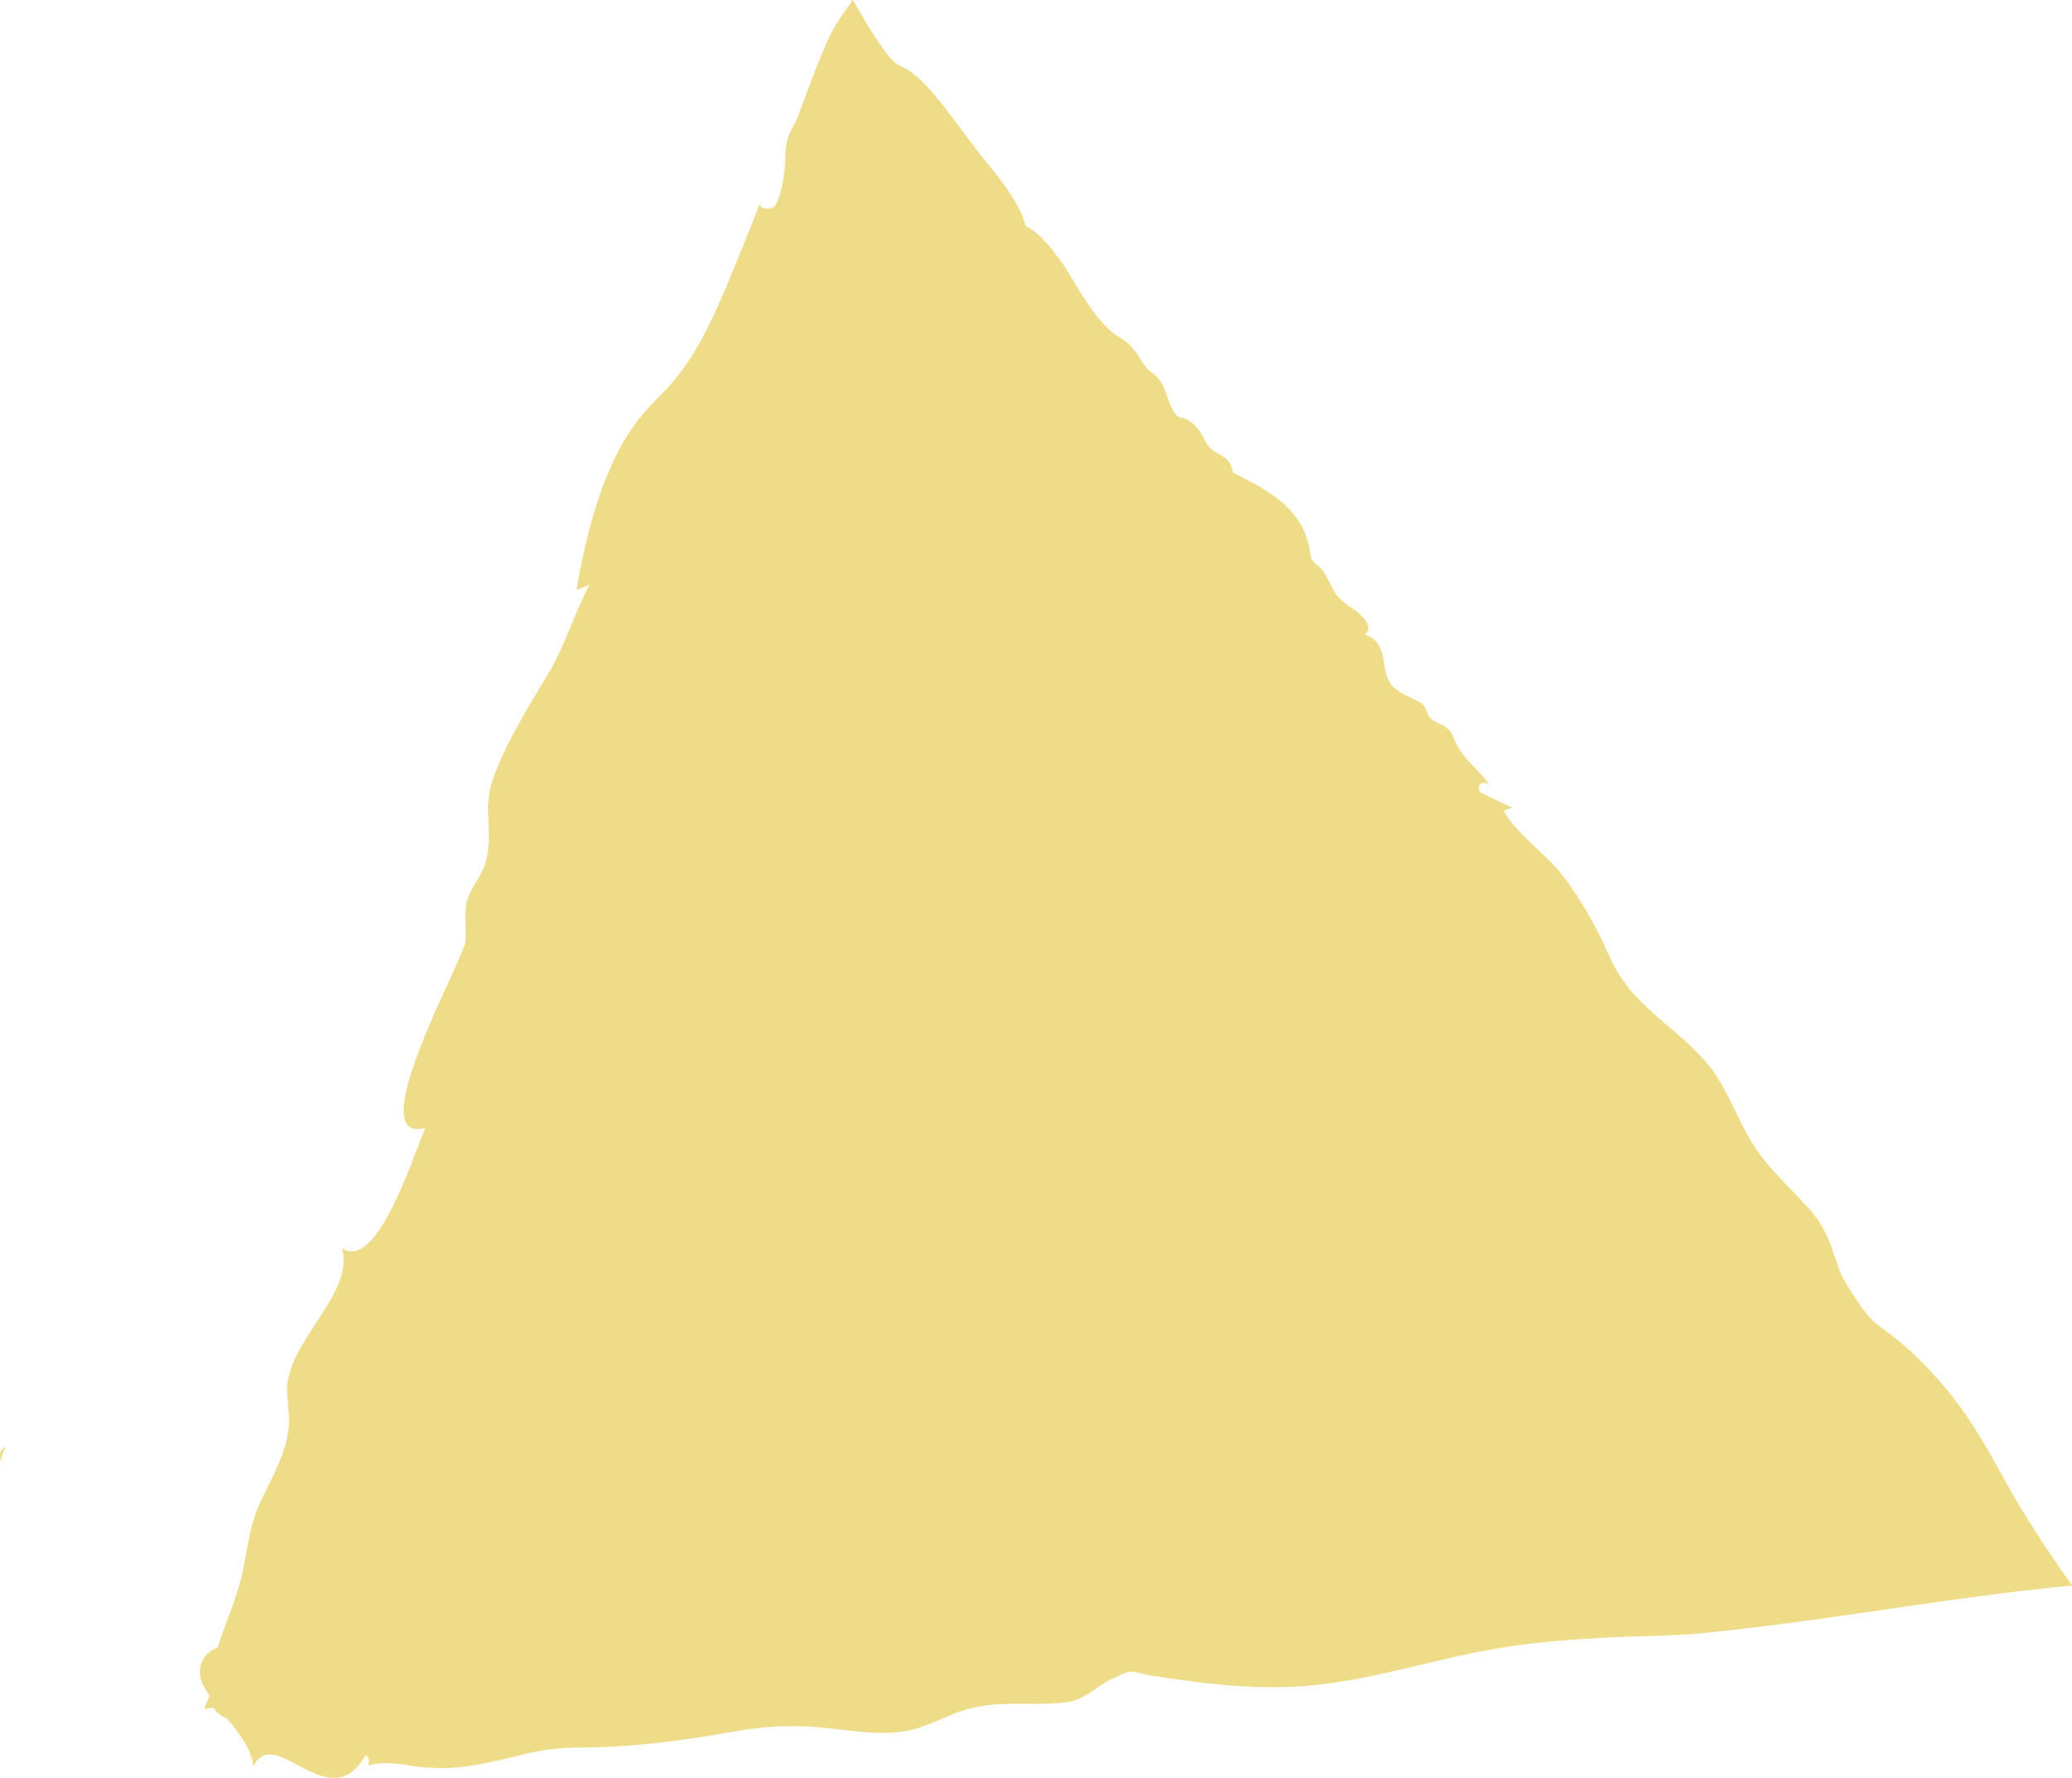 <?xml version="1.0" encoding="UTF-8"?>
<svg id="_レイヤー_2" data-name="レイヤー 2" xmlns="http://www.w3.org/2000/svg" viewBox="0 0 120.53 103.41">
  <defs>
    <style>
      .cls-1 {
        fill: #ebd36a;
        stroke-width: 0px;
      }

      .cls-2 {
        opacity: .8;
      }
    </style>
  </defs>
  <g id="_レイヤー_1-2" data-name="レイヤー 1">
    <g class="cls-2">
      <path class="cls-1" d="M.19,85.18c-.24-.38.01-.71.15-1.02-.35.17-.49.48-.15,1.02Z"/>
      <path class="cls-1" d="M14.73,102.75c1.24-2.59,4.44,3.08,6.53-.66.27.21.23.42.14.63.76-.37,2.7,0,2.54-.01,2.52.36,4.1-.09,6.65-.7,1.03-.25,2.1-.37,3.16-.37,3,0,6.07-.41,9.02-.94,1.59-.29,3.22-.37,4.81-.24,1.85.15,3.73.59,5.54.13.91-.23,1.73-.68,2.6-1,2.24-.81,4.11-.3,6.29-.58,1.14-.15,1.64-.84,2.55-1.3,1.53-.77,1.29-.42,2.35-.26,3.07.47,6.3.92,9.69.55,3.5-.38,6.86-1.49,10.32-2.09,3.39-.59,6.85-.69,10.29-.8l.84-.04.42-.03.76-.07c1.03-.1,2.07-.22,3.11-.35,2.07-.25,4.11-.54,6.12-.83,4.04-.58,7.87-1.17,12.08-1.57-1.13-1.58-2.16-3.13-3.1-4.7-.86-1.43-1.51-2.75-2.38-4.14-.86-1.39-1.93-2.85-3.43-4.32-2.57-2.48-2.38-1.38-4.16-4.27l-.15-.25-.07-.12-.04-.07c-.04-.1-.08-.19-.12-.28-.08-.18-.15-.37-.21-.55-.13-.36-.25-.71-.37-1.06-.26-.7-.59-1.4-1.27-2.15-1.07-1.19-2.28-2.26-3.16-3.59-1.07-1.62-1.6-3.56-2.89-5-2.04-2.29-4.2-3.17-5.52-5.99l-.07-.16c-.73-1.63-1.6-3.22-2.7-4.65-.98-1.28-2.76-2.46-3.43-3.77.15-.06.34-.11.49-.17-.62-.3-1.25-.6-1.87-.91-.27-.48.35-.78.62-.3-.49-.88-1.54-1.51-2-2.52-.18-.38-.2-.6-.52-.89-.31-.29-.76-.29-1.04-.67-.17-.23-.16-.46-.35-.67-.25-.26-.82-.46-1.12-.63-.25-.14-.51-.29-.7-.51-.35-.4-.41-.95-.49-1.46-.12-.72-.39-1.33-1.11-1.5.51-.38.04-.97-.47-1.36-.37-.28-.78-.5-1.08-.86-.46-.54-.6-1.32-1.13-1.77-.13-.11-.28-.2-.37-.35-.09-.14-.09-.31-.12-.46-.35-2.54-2.51-3.65-4.49-4.63-.15-.83-.51-.88-1.08-1.24-.57-.37-.5-.74-.93-1.27-.25-.31-.55-.58-.91-.67-.1-.02-.2-.04-.29-.1-.08-.05-.13-.13-.19-.21-.45-.67-.48-1.57-1.06-2.11-.44-.41-.5-.32-.83-.86-.39-.64-.67-1.04-1.33-1.42-1.06-.62-2.09-2.31-2.71-3.36-.13-.21-.26-.43-.4-.66-.05-.08-.19-.28-.32-.46-.13-.18-.26-.35-.39-.52-.53-.67-1.08-1.23-1.61-1.45-.28-1.13-1.21-2.42-2.05-3.43-.85-1.01-1.7-2.23-2.56-3.34-.85-1.1-1.72-2.09-2.43-2.43-.16-.08-.32-.13-.5-.27-.7-.57-1.6-2.09-2.52-3.7-.36.52-.72,1.01-1.02,1.51-.67,1.11-1.59,3.72-2.16,5.25-.23.62-.57.9-.7,1.71-.05.34-.05.65-.06.97-.03.74-.24,2.13-.63,2.59-.15.17-.99.22-.79-.29,0,0,.24-.61.24-.61-.45,1.14-.93,2.35-1.43,3.59-.25.61-.51,1.22-.76,1.84l-.4.92-.35.79c-.68,1.47-1.47,2.86-2.41,3.96-.57.66-1.22,1.23-1.78,1.9-2.24,2.7-3.24,6.83-3.83,10.2.2-.11.52-.17.77-.32-.93,1.72-1.38,3.46-2.41,5.18-1.14,1.92-2.47,4.02-3.22,6.15-.63,1.78.12,3.31-.48,5.01-.24.68-.76,1.24-.98,1.93-.26.81-.07,1.65-.13,2.48-.08,1-6.16,11.84-2.34,10.86-.69,1.57-2.8,8.38-4.85,6.99.78,2.62-3.23,5.45-3.19,8.27,0,.62.13,1.21.11,1.83-.04,1.58-.9,3.08-1.61,4.55-.81,1.67-.79,3.19-1.26,4.87-.36,1.29-.89,2.45-1.28,3.7-.54.22-.94.59-1.03,1.3-.06.45.19.97.56,1.51l-.32.76.55-.07c.18.31.46.51.79.63.75.93,1.48,1.89,1.52,2.8Z"/>
    </g>
  </g>
</svg>